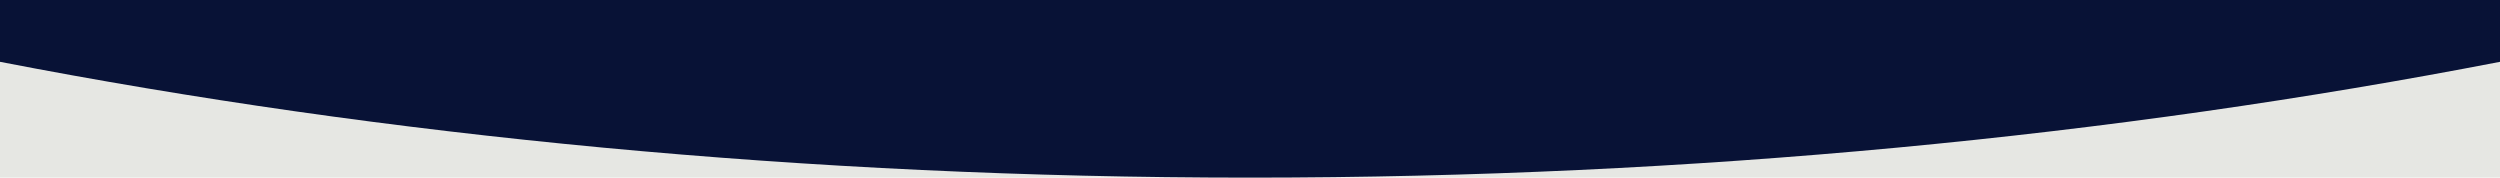 <?xml version="1.0" encoding="UTF-8"?>
<svg id="Layer_1" data-name="Layer 1" xmlns="http://www.w3.org/2000/svg" viewBox="0 0 1140 81">
  <defs>
    <style>
      .cls-1 {
        fill: #081236;
      }

      .cls-1, .cls-2 {
        fill-rule: evenodd;
      }

      .cls-2 {
        fill: #e6e7e3;
      }
    </style>
  </defs>
  <path class="cls-2" d="M0,11.63h1140v69.37H0V11.63" vector-effect="none"/>
  <path class="cls-1" d="M569.23,81c-201.28-.05-393.41-18.8-569.23-52.81v-474.21h1140V28.19c-175.81,34.02-367.95,52.77-569.23,52.81h-1.55" vector-effect="none"/>
</svg>